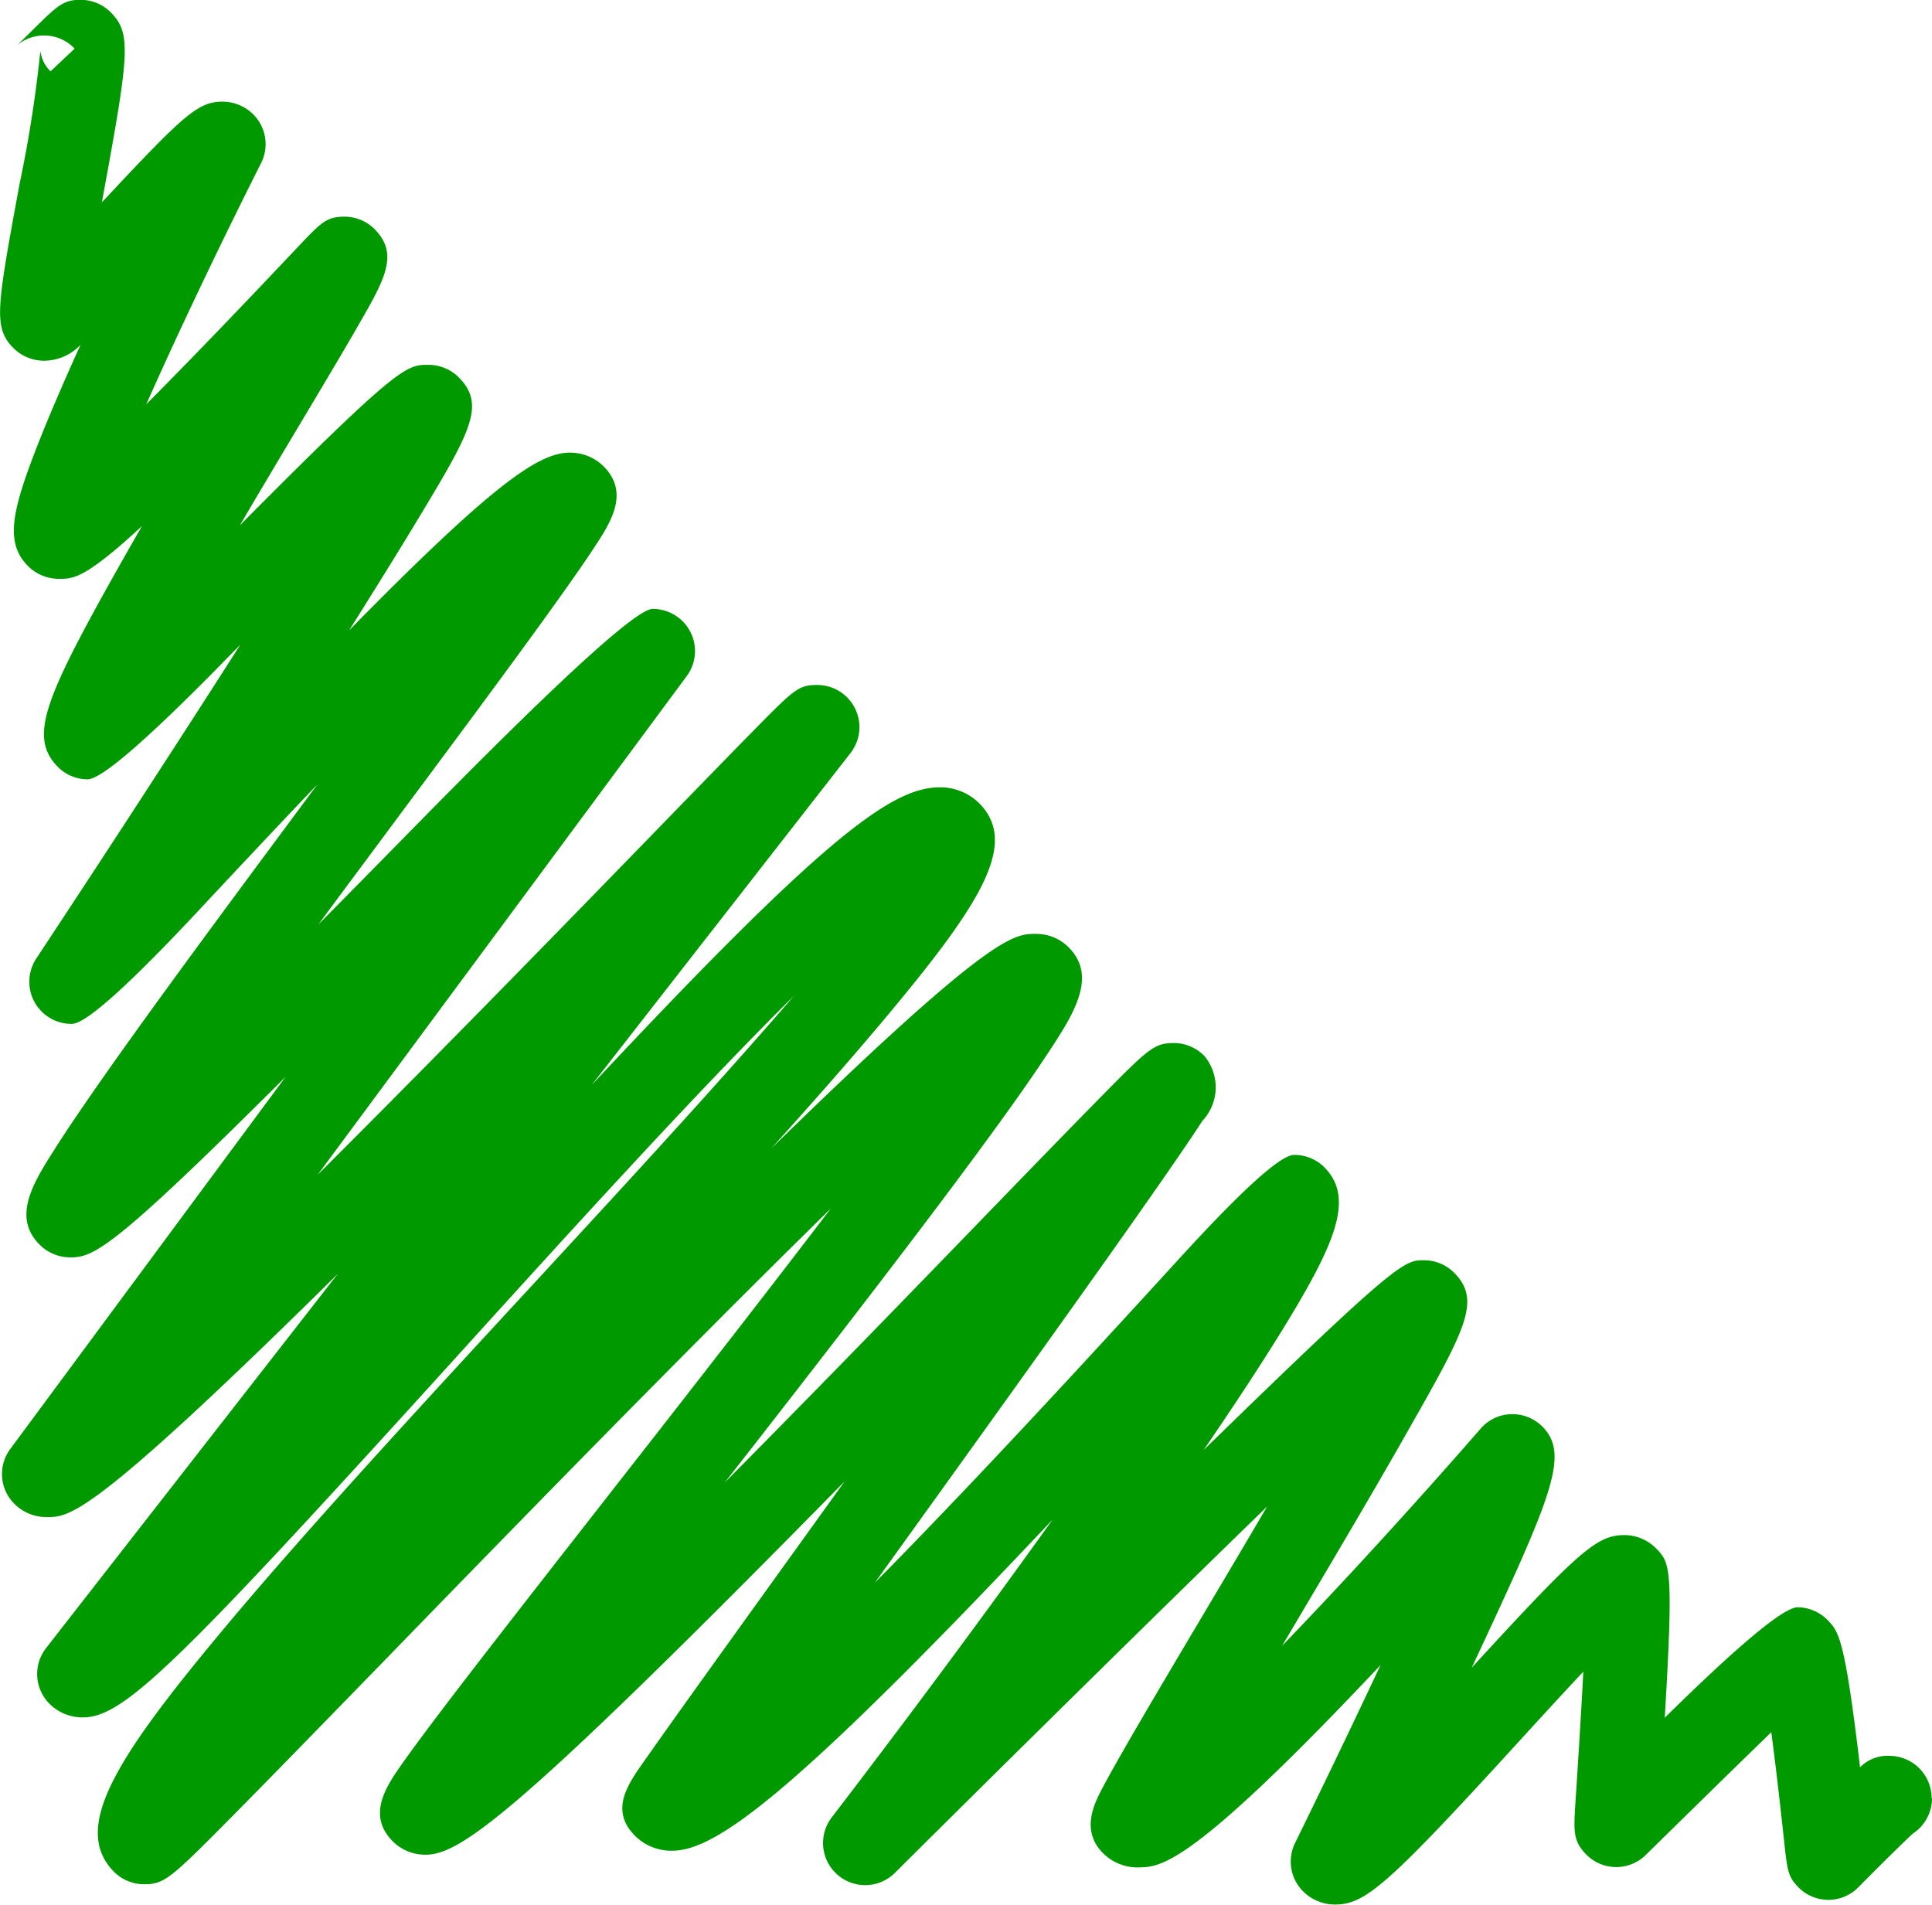<?xml version="1.0" encoding="UTF-8"?>
<svg xmlns="http://www.w3.org/2000/svg" width="78.88" height="77.76" viewBox="0 0 78.88 77.76">
  <path id="PSA-creche-fundo-01" d="M31.341,99.88A1.726,1.726,0,0,1,29.9,99.1c-.3-.334-1.33-1.375-2.193-2.227a1.717,1.717,0,0,1,.014-2.461c.43-.412.636-.437,1.973-.581,1.911-.206,3.313-.375,4.345-.512-1.375-1.42-3.258-3.341-5.011-5.125a1.718,1.718,0,0,1,.024-2.437c.55-.536.952-.509,2.145-.433,2.31.151,4.032.254,5.314.32-.9-.846-1.918-1.777-2.794-2.578-5.816-5.31-6.7-6.294-6.713-7.524a1.841,1.841,0,0,1,.56-1.361,1.722,1.722,0,0,1,1.952-.306c2.413,1.186,4.943,2.4,7.263,3.489l-.168-.158c-8.036-7.579-8.067-8.8-8.091-9.686a2,2,0,0,1,.6-1.506c.942-.907,2.038-.323,2.7.028.416.22,1,.55,1.784,1,1.45.835,3.423,2.007,5.513,3.248,1.213.722,2.66,1.578,4.135,2.444-4.582-4.719-10.545-10.762-14.959-15.2a1.72,1.72,0,0,1,2.265-2.578c4.035,3.093,8.3,6.256,12.161,9.019C31.537,53.437,29.224,50.264,29.2,48.463a2.107,2.107,0,0,1,.632-1.56c1.035-1,2.062-.278,2.97.357.5.351,1.227.866,2.117,1.5,1.77,1.265,4.207,3.018,6.892,4.95.784.564,1.609,1.158,2.464,1.77C30.65,42.1,29.038,39.795,29.038,38.372a1.874,1.874,0,0,1,.567-1.358c1.09-1.052,2.262-.22,3.207.447.6.423,1.444,1.052,2.585,1.921,2.121,1.619,5.053,3.912,8.156,6.335,3.4,2.66,7.864,6.149,11.862,9.2-5.833-5.957-13.556-13.467-18.3-18.076-2.53-2.461-4.716-4.585-6.283-6.135-2.777-2.746-3-2.973-3-3.829a1.74,1.74,0,0,1,.526-1.241c1.784-1.719,4.623.089,9.934,4.527,4.008,3.348,9.1,8.046,14.02,12.59,3.709,3.423,8.163,7.538,11.783,10.655-.467-.471-.976-.98-1.533-1.523-3.87-3.791-8.734-8.2-13.436-12.463C36.7,28.156,34.668,26.049,34.644,24.406A1.9,1.9,0,0,1,35.221,23a1.72,1.72,0,0,1,2.251-.12L52.755,34.794c-.041-.041-.079-.082-.12-.12-9.817-9.944-9.817-10.827-9.813-11.766a1.846,1.846,0,0,1,.564-1.344,1.716,1.716,0,0,1,2.217-.144L60.791,32.656c-6.981-7-7.369-7.82-7.366-8.779a1.769,1.769,0,0,1,.547-1.286c1.134-1.1,2.526-.213,3.874.643.976.619,2.313,1.536,4.09,2.8,3.1,2.21,6.991,5.1,10.8,7.926-2.028-1.932-3.912-3.695-5.152-4.853q-4.62-4.321-4.626-5.173a1.721,1.721,0,0,1,2.667-1.454c4.31,2.849,8.889,5.826,12.814,8.332-.289-.282-.56-.553-.818-.8q-4.681-4.606-4.678-5.438a1.711,1.711,0,0,1,.526-1.231c1.141-1.1,2.585-.571,6.953,1.835.9.5,1.866,1.045,2.86,1.619-2.148-2.324-2.152-2.8-2.155-3.365a1.8,1.8,0,0,1,.55-1.316c.935-.9,2.2-.626,4.685.33,1.138.44,2.585,1.055,4.321,1.842a2.054,2.054,0,0,1-.65-1.478,1.771,1.771,0,0,1,.536-1.282c.835-.8,1.612-.663,6.665.268a52.432,52.432,0,0,0,5.445.852,1.43,1.43,0,0,0-.832.416l.928.983a1.721,1.721,0,0,0,.131-2.358c.076.086.437.45.674.691.942.956,1.2,1.21,1.186,1.945a1.726,1.726,0,0,1-.526,1.213c-.859.832-1.67.739-7.62-.357q-.062-.01-.124-.024c3.585,3.351,4.1,3.915,4.114,4.912a1.79,1.79,0,0,1-.54,1.292,1.72,1.72,0,0,1-1.966.3c-3.286-1.657-6.943-3.4-9.848-4.688,1.485,1.478,3.537,3.468,6.379,6.149,1.055,1,1.275,1.2,1.279,1.945a1.734,1.734,0,0,1-.526,1.244c-1.014.98-2.028.4-3.867-.657-1.086-.622-2.526-1.481-4.193-2.478-1.131-.674-2.544-1.519-4.015-2.382,6.558,6.51,6.555,6.809,6.551,7.7a1.744,1.744,0,0,1-.536,1.261c-1.141,1.1-2.262.423-5.981-1.822-1.182-.715-2.629-1.612-4.321-2.678,5.946,5.84,7.242,7.72,7.253,8.992a1.937,1.937,0,0,1-.588,1.426c-1.072,1.038-2.289.241-3.265-.4-.65-.426-1.561-1.062-2.781-1.942-2.251-1.622-5.249-3.85-8.418-6.208-1.3-.962-2.736-2.035-4.211-3.124,1.516,1.5,2.99,2.946,4.255,4.19q8.634,8.48,8.631,9.463a1.744,1.744,0,0,1-.529,1.241,1.716,1.716,0,0,1-2.217.144L56.8,33.972c5.18,5.2,10.961,10.813,14.144,13.907,1.588,1.543,2.922,2.839,3.86,3.76,1.839,1.808,1.99,1.956,1.99,2.733a1.721,1.721,0,0,1-2.777,1.354L60.461,45.157c10.057,9.411,12.123,12.212,12.154,14.165a2.259,2.259,0,0,1-.677,1.684c-1.66,1.6-4.135.021-9.064-4.132-1.523-1.282-3.207-2.767-5-4.382,8.761,8.968,8.761,9.9,8.758,10.8a1.872,1.872,0,0,1-.571,1.361c-1.224,1.182-2.77.151-4.565-1.045-1.316-.876-3.107-2.169-5.482-3.946-3.5-2.626-7.741-5.915-11.776-9.067,3.987,3.953,8.091,7.926,10.738,10.487,1.939,1.877,3.613,3.5,4.8,4.668,2.172,2.134,2.4,2.358,2.4,3.179a1.74,1.74,0,0,1-.526,1.241,2,2,0,0,1-2.66-.086c-.344-.217-.815-.536-1.447-.969-1.117-.766-2.678-1.86-4.774-3.348-3.733-2.65-8.431-6.029-12.625-9.047.186.182.375.368.567.56,4.355,4.269,9.411,8.892,12.755,11.951q4.132,3.781,4.142,4.6a1.727,1.727,0,0,1-.526,1.261c-1.279,1.234-3.152.412-6.868-1.89-1.3-.808-2.86-1.832-4.654-3.059,7.754,7.957,7.754,8.191,7.747,9.016a1.734,1.734,0,0,1-.529,1.231c-1.141,1.1-2.3.443-6.617-2.011-2.513-1.426-5.726-3.334-8.593-5.032,2.636,2.544,5.85,5.479,8.868,8.108a1.7,1.7,0,0,1,.588,1.251,1.743,1.743,0,0,1-.522,1.282c-1.151,1.114-2.86.357-9.83-2.9,4.774,4.372,5.4,5.115,5.414,6.2a1.821,1.821,0,0,1-.55,1.334c-.581.56-.742.715-6.905.347l.443.454q4.077,4.18,4.066,4.98a1.734,1.734,0,0,1-.526,1.217c-.464.45-.725.7-6.008,1.323a1.558,1.558,0,0,1,.467,1.206,1.725,1.725,0,0,1-1.719,1.715ZM29.677,98.6a1.519,1.519,0,0,0,.12.323A1.827,1.827,0,0,1,29.677,98.6Z" transform="translate(-21 104.76) rotate(-90)" fill="#090"></path>
</svg>
